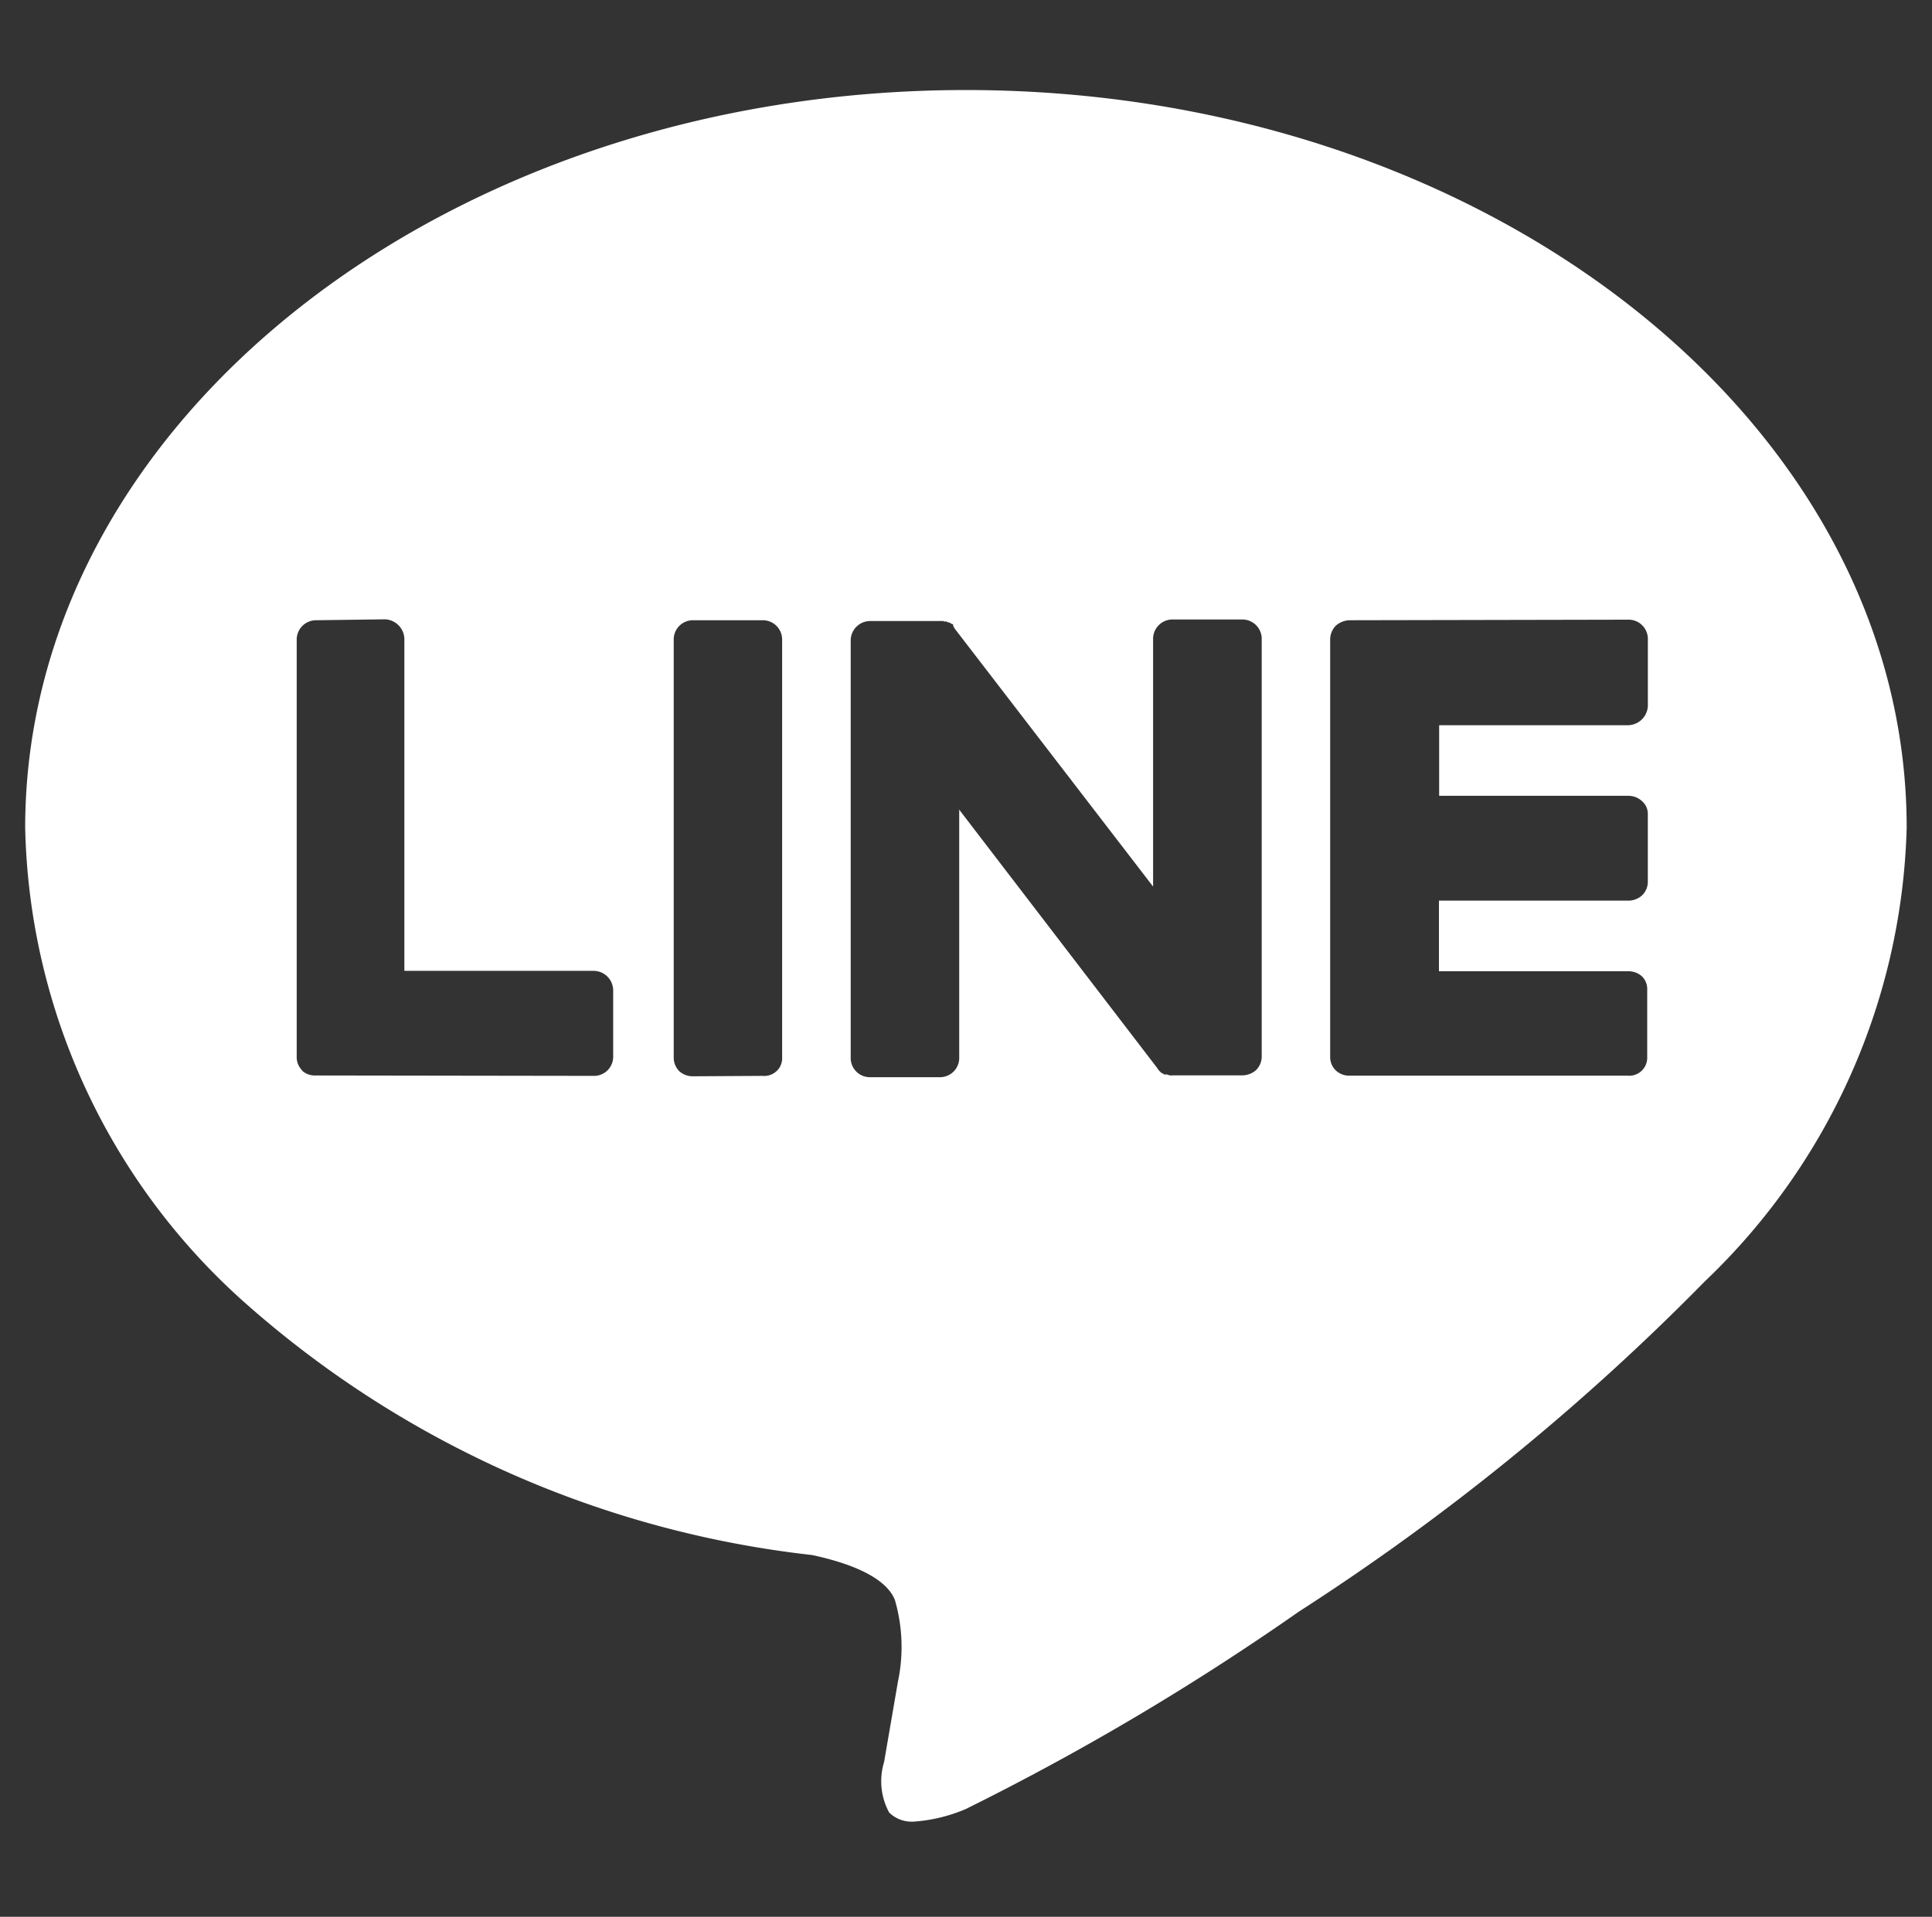<svg xmlns="http://www.w3.org/2000/svg" width="38.295" height="38" viewBox="0 0 38.295 38">
  <rect x="0" y="0" width="38.295" height="38" fill="#333333" stroke="none"/>
  <g id="グループ_40969" data-name="グループ 40969" transform="translate(-1305.518 -677.667)">
    <rect id="長方形_32792" data-name="長方形 32792" width="38" height="38" transform="translate(1305.667 677.667)" fill="none"/>
    <path id="前面オブジェクトで型抜き_1" data-name="前面オブジェクトで型抜き 1" d="M12020.625,18674.334a.637.637,0,0,1-.5-.18,1.3,1.3,0,0,1-.1-1l.008-.047.266-1.545a3.34,3.34,0,0,0-.061-1.625c-.2-.49-1.008-.752-1.641-.887a20.344,20.344,0,0,1-11.156-4.926,12.965,12.965,0,0,1-4.441-9.494c.006-8.066,8.369-14.623,18.646-14.623s18.648,6.559,18.648,14.623a12.88,12.88,0,0,1-4,8.994h0a46.654,46.654,0,0,1-8.049,6.549,50.994,50.994,0,0,1-6.6,3.912A3.182,3.182,0,0,1,12020.625,18674.334Zm8.623-23.816a.426.426,0,0,0-.27.109h0a.393.393,0,0,0-.111.262v8.295a.366.366,0,0,0,.111.258h0a.384.384,0,0,0,.27.105h5.516a.356.356,0,0,0,.387-.363v-1.336a.352.352,0,0,0-.105-.271.4.4,0,0,0-.281-.1h-3.742v-1.4h3.754a.407.407,0,0,0,.277-.109.372.372,0,0,0,.109-.27l0-1.336a.329.329,0,0,0-.111-.254.393.393,0,0,0-.271-.109h-3.754v-1.4h3.754a.4.4,0,0,0,.383-.381v-1.332a.381.381,0,0,0-.383-.379Zm-7.746,3.74h0l3.938,5.139a.313.313,0,0,0,.092.1h0a.055.055,0,0,0,.025.008l.016.018h.063a.185.185,0,0,0,.107.018l1.377,0a.424.424,0,0,0,.273-.1.38.38,0,0,0,.117-.264l0-8.307a.384.384,0,0,0-.387-.367h-1.377a.385.385,0,0,0-.389.367v4.928l-3.941-5.125c0-.018-.016-.027-.021-.043v-.01h0v-.014c-.006,0-.012-.012-.016-.014h-.02c-.006-.016-.012-.016-.02-.016l-.012-.01h-.01l-.006,0h0l-.02-.01s-.008,0-.016,0l-.012-.012a.018.018,0,0,0-.02,0h-.016c-.006,0-.006,0-.006,0s-.014,0-.018-.01h-1.457a.386.386,0,0,0-.383.381v8.291a.38.38,0,0,0,.383.371h1.381a.381.381,0,0,0,.387-.371v-4.926Zm-5.26-3.74a.381.381,0,0,0-.387.371v8.3a.385.385,0,0,0,.111.27.4.4,0,0,0,.275.1l1.375-.008a.357.357,0,0,0,.275-.092.343.343,0,0,0,.113-.27v-8.3a.383.383,0,0,0-.389-.371Zm-7.477,0a.385.385,0,0,0-.383.371v8.3a.371.371,0,0,0,.111.256h0v.006a.373.373,0,0,0,.262.092l5.521.008a.379.379,0,0,0,.379-.371v-1.326a.389.389,0,0,0-.379-.385h-3.76v-6.59a.4.4,0,0,0-.383-.379Z" transform="translate(-10696.983 -17960.555)" fill="#fff" stroke="rgba(0,0,0,0)" stroke-miterlimit="10" stroke-width="1"/>
  </g>
</svg>
